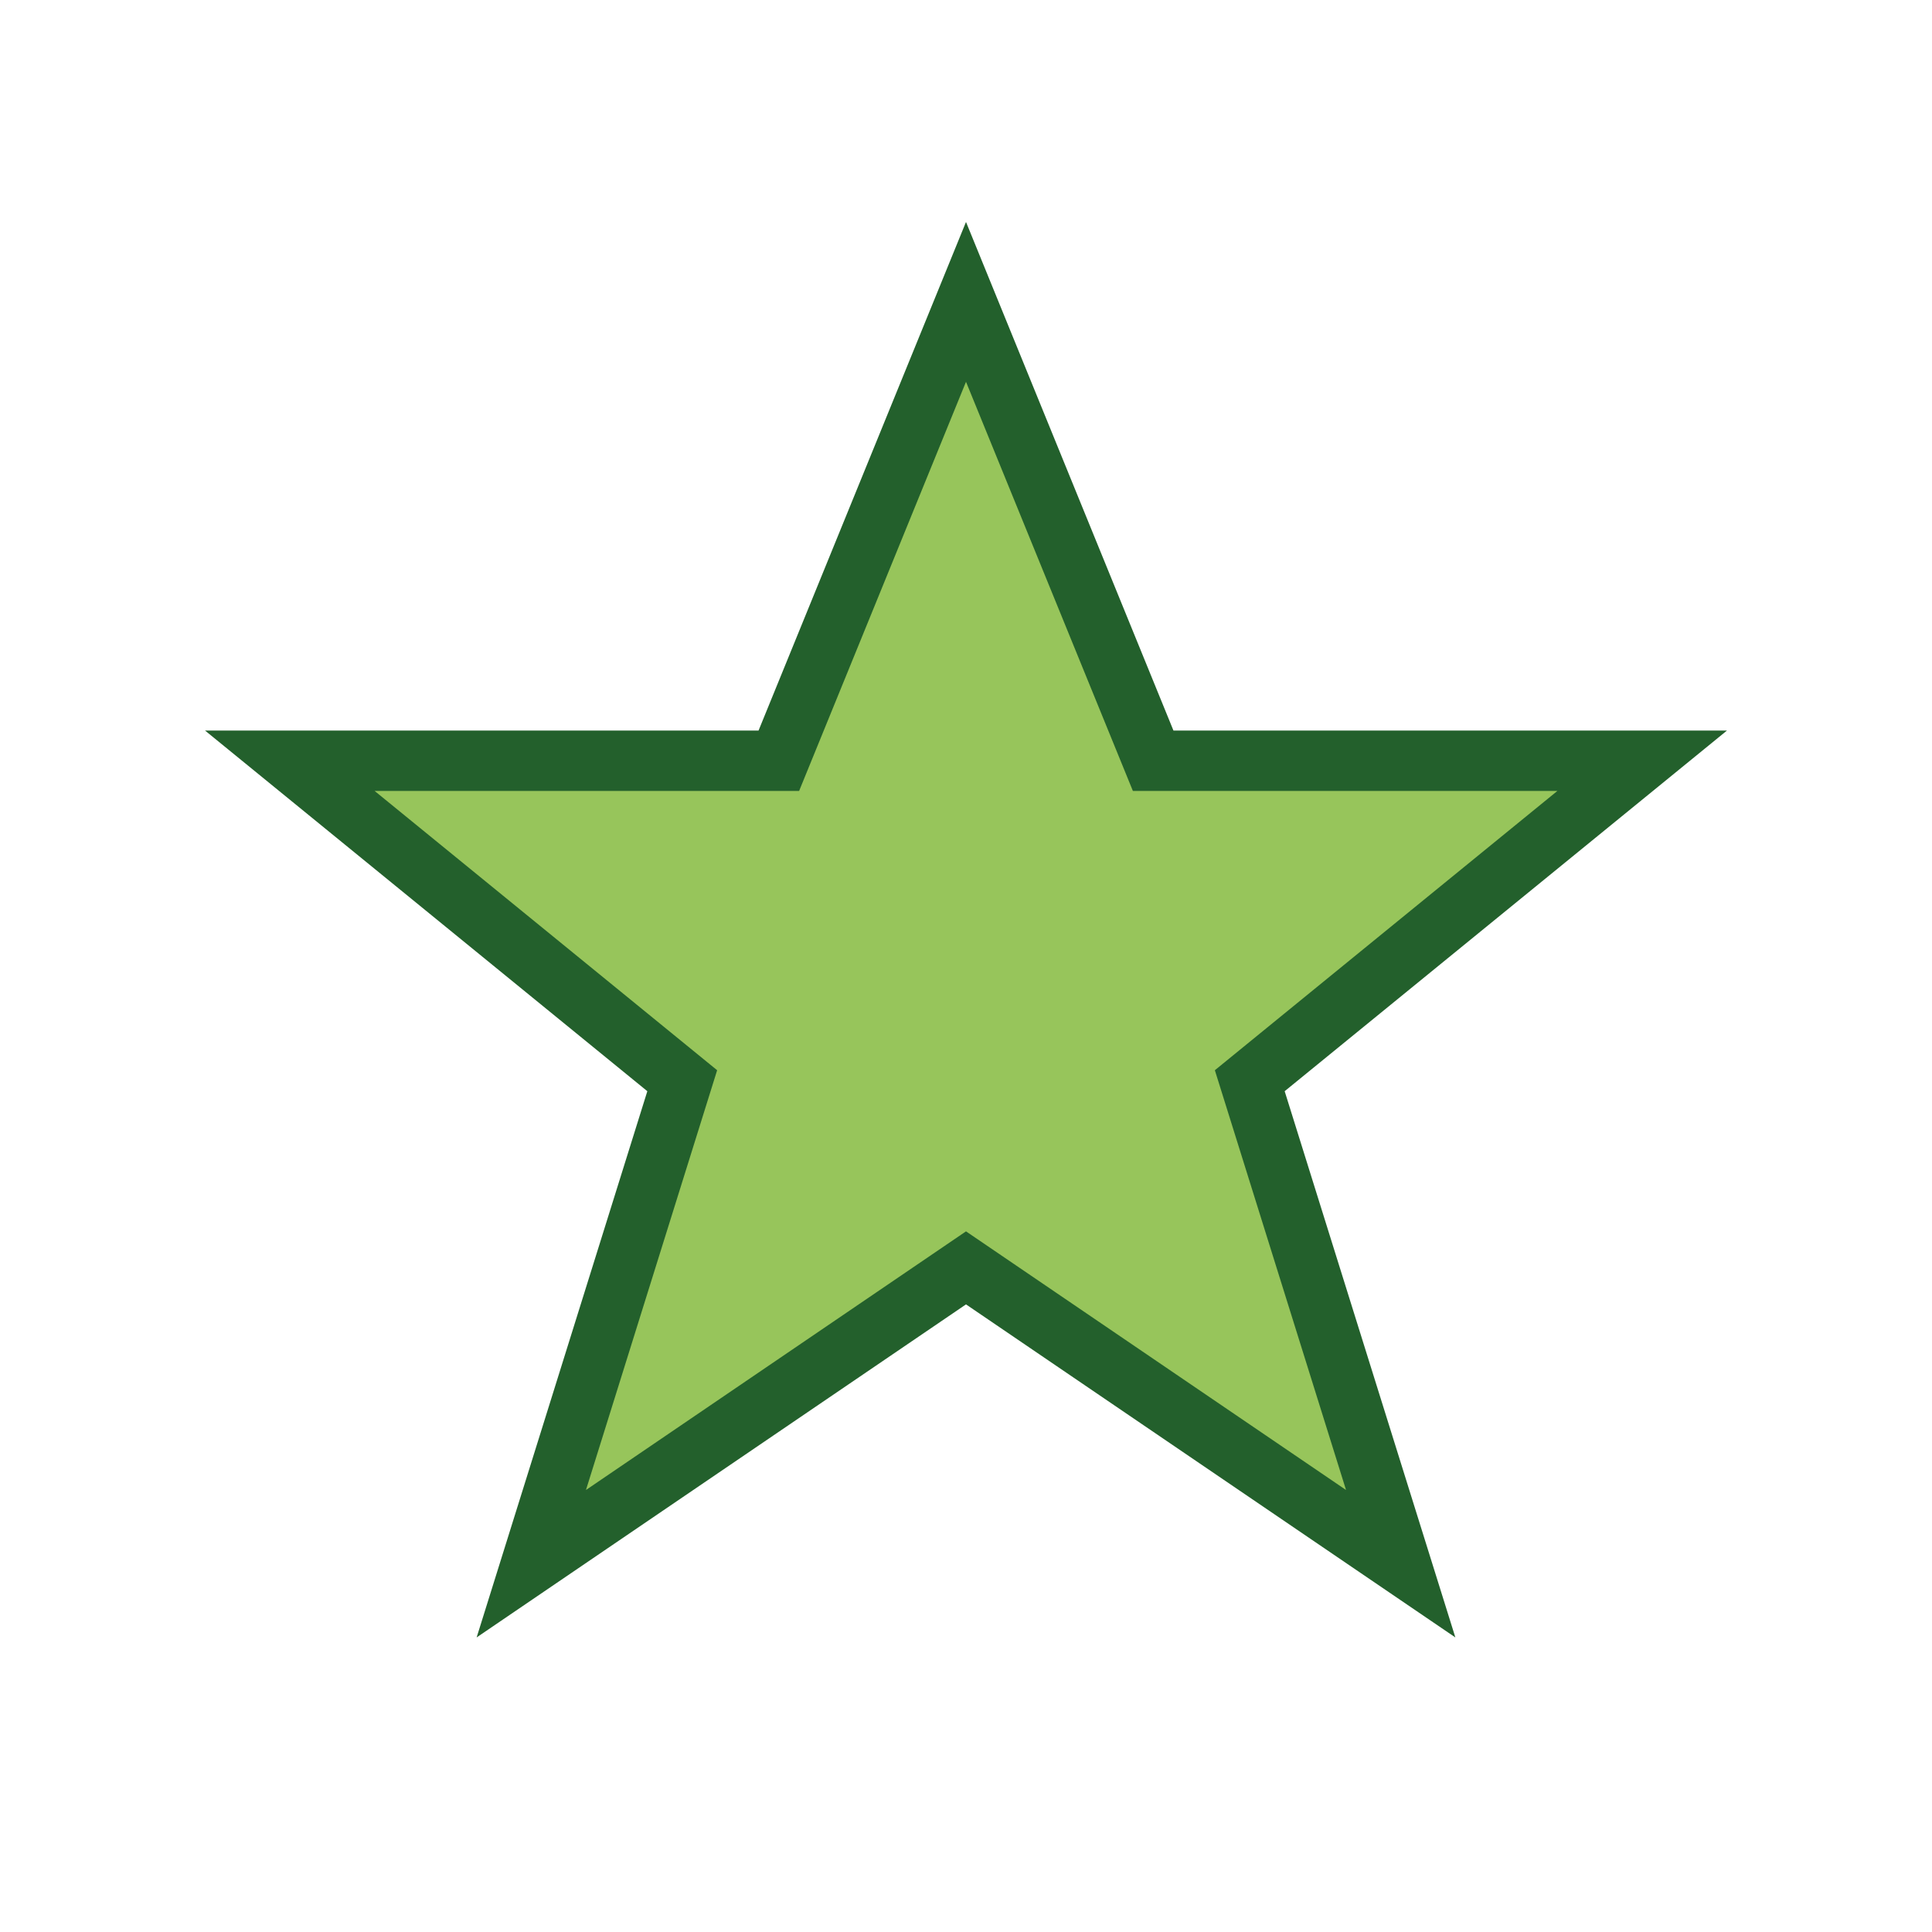 <?xml version="1.0" encoding="UTF-8"?>
<svg xmlns="http://www.w3.org/2000/svg" width="32" height="32" viewBox="0 0 32 32"><path d="M16 5l3.1 7.6h8.1l-6.5 5.3 2.5 8-7.2-4.9-7.2 4.9 2.5-8-6.5-5.3h8.1z" fill="#97C55B" stroke="#23602C" stroke-width="1"/></svg>